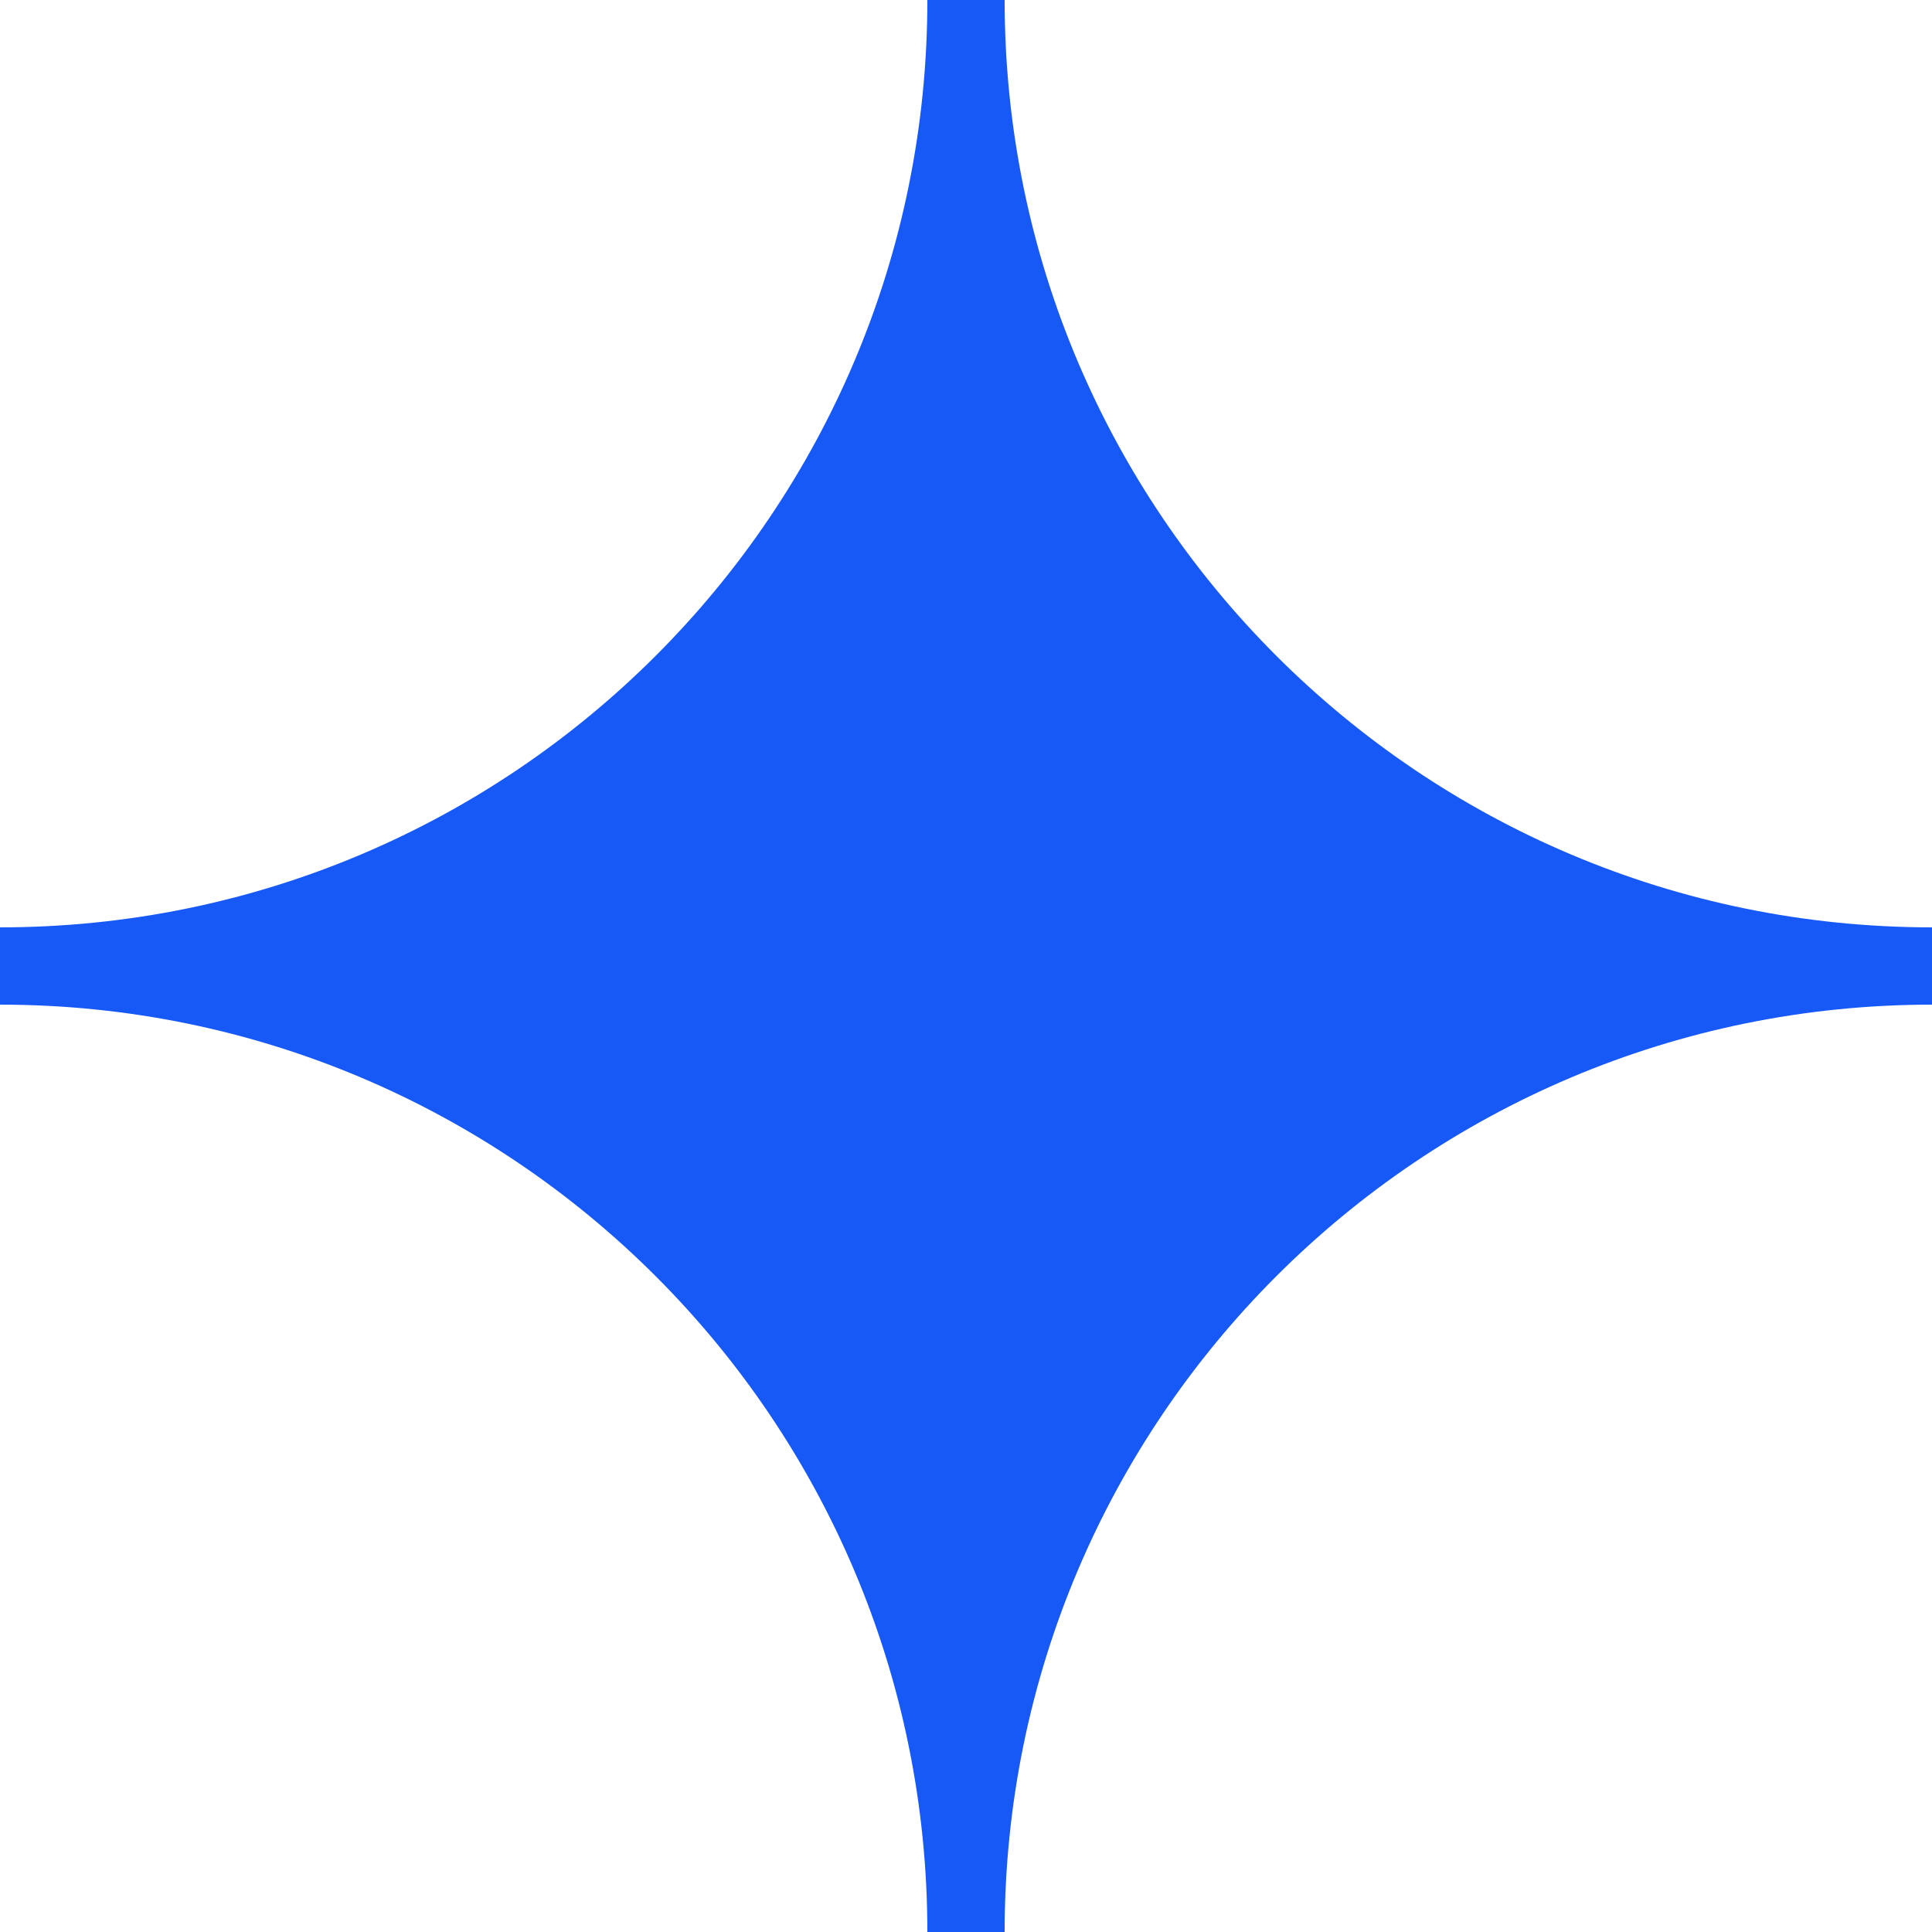 <?xml version="1.0" encoding="UTF-8"?> <svg xmlns="http://www.w3.org/2000/svg" width="20" height="20" viewBox="0 0 20 20" fill="none"><path d="M10.4 20H9.6C9.6 14.698 5.302 10.4 0 10.4V9.6C5.302 9.6 9.6 5.302 9.6 0H10.4C10.4 5.302 14.698 9.6 20 9.6V10.4C14.698 10.4 10.4 14.698 10.4 20Z" fill="#1759F7"></path></svg> 